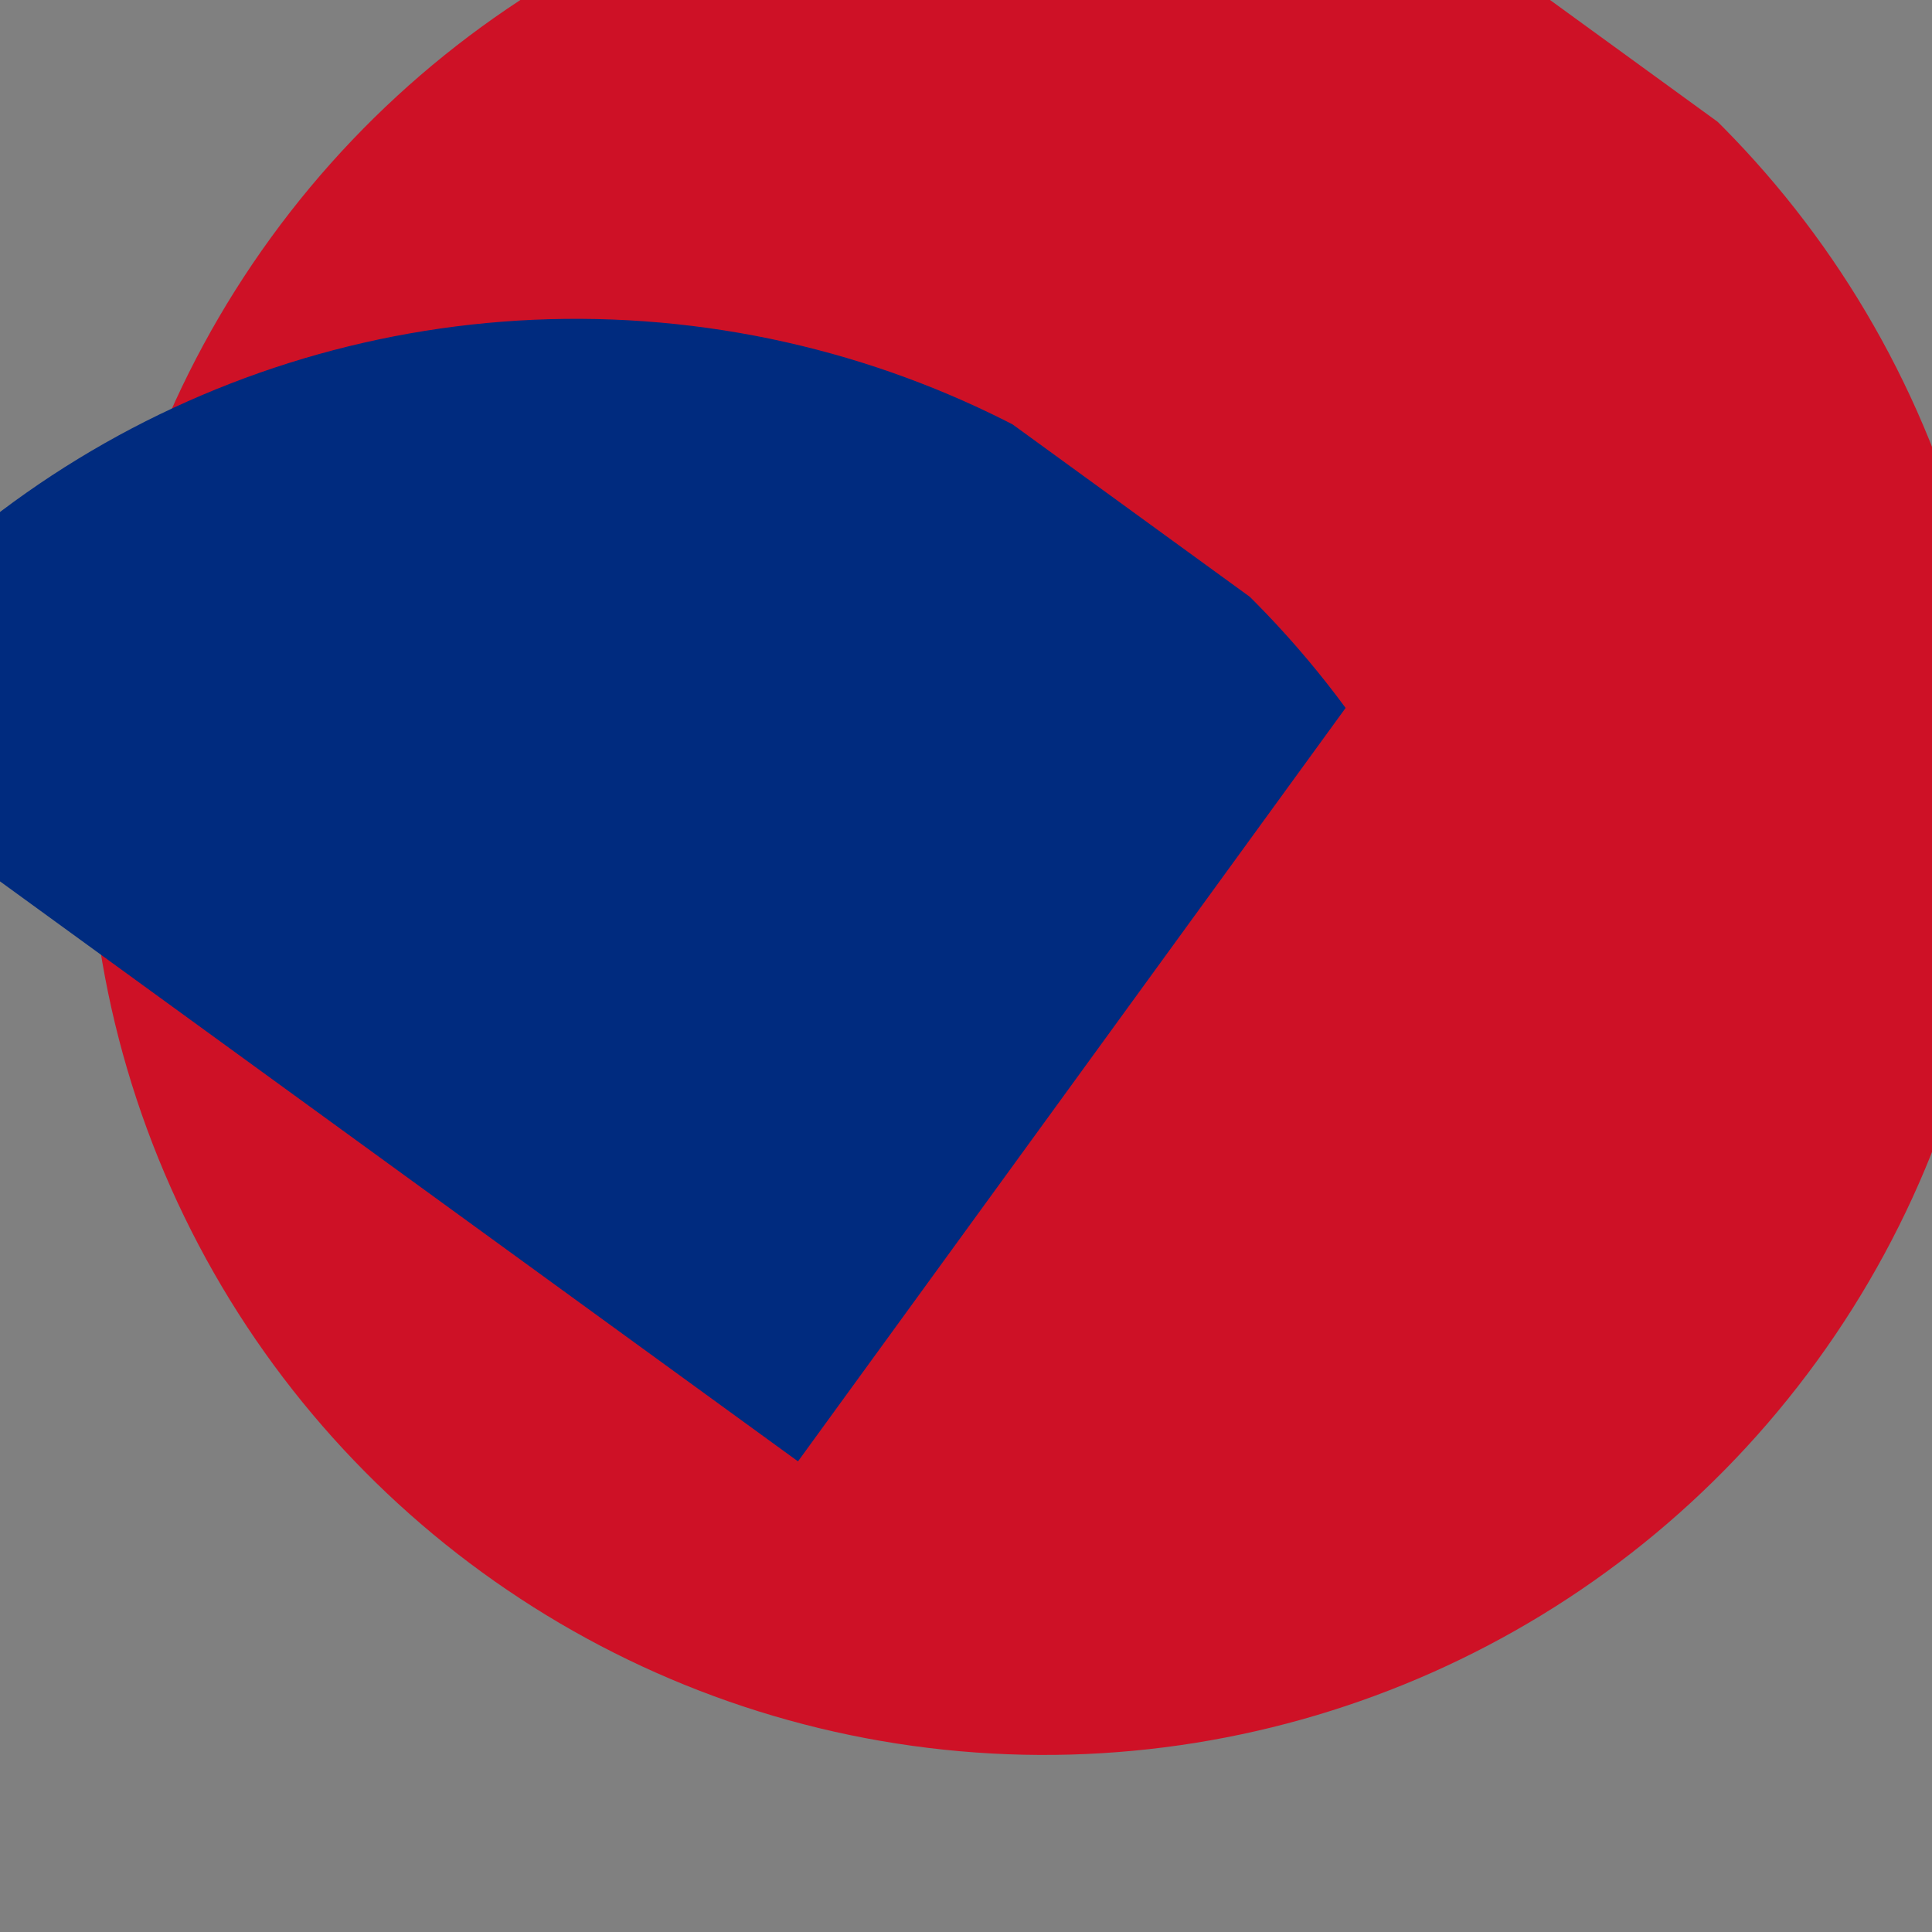 <?xml version="1.0" encoding="utf-8"?>
<!-- Generator: Adobe Illustrator 26.0.2, SVG Export Plug-In . SVG Version: 6.00 Build 0)  -->
<svg version="1.1" id="Layer_1" xmlns="http://www.w3.org/2000/svg" xmlns:xlink="http://www.w3.org/1999/xlink" x="0px" y="0px"
	 viewBox="0 0 512 512" style="enable-background:new 0 0 512 512;" xml:space="preserve">
<rect x="0" y="0" width="512" height="512" fill="#808080" stroke="none"/>
<style type="text/css">
	.st0{clip-path:url(#SVGID_00000031894794139679032180000015372538267941072541_);}
	.st1{fill:#ED1C27;}
	.st2{clip-path:url(#SVGID_00000088823958404795119850000011521360749762486945_);fill:#CE1126;}
	.st3{clip-path:url(#SVGID_00000088823958404795119850000011521360749762486945_);fill:#002B7F;}
	.st4{clip-path:url(#SVGID_00000088823958404795119850000011521360749762486945_);}
	.st5{fill:#FFFFFF;}
</style>
<g>
	<defs>
		<circle id="SVGID_1_" cx="1686.1" cy="2539.9" r="1984"/>
	</defs>
	<clipPath id="SVGID_00000032632930510978386640000012718812438826379683_">
		<use xlink:href="#SVGID_1_"  style="overflow:visible;"/>
	</clipPath>
	
		<g id="star" transform="translate(24,18) scale(7.75)" style="clip-path:url(#SVGID_00000032632930510978386640000012718812438826379683_);">
		<g id="cone">
			<polygon id="triangle" class="st1" points="-17.7,85.6 -22.4,100.2 -15.1,102.6 			"/>
			<g id="use12" transform="scale(-1,1)">
				<polygon id="triangle_00000150787812948254675070000000459595763300955838_" class="st1" points="65.3,85.6 70,100.2 
					62.7,102.6 				"/>
			</g>
		</g>
		<g id="use14" transform="rotate(72)">
			<g id="cone_00000109001469438035240990000004187409715189965458_">
				<polygon id="triangle_00000038413153297043019960000005130031401661471373_" class="st1" points="91.6,87.7 76.3,87.7 
					76.3,95.4 				"/>
				<g id="use12_00000054259480110873571770000017926009205516191128_" transform="scale(-1,1)">
					<polygon id="triangle_00000153664215875528446280000001142902940019795095_" class="st1" points="-14.8,87.7 -27.2,96.8 
						-31.7,90.6 					"/>
				</g>
			</g>
		</g>
		<g id="use16" transform="rotate(-72)">
			<g id="cone_00000114048595453797067410000001229418863218604474_">
				<polygon id="triangle_00000147913945952459454100000000100275646641489065_" class="st1" points="-69.6,8.7 -57.2,17.8 
					-52.7,11.6 				"/>
				<g id="use12_00000130622513795136522260000017172992974627677610_" transform="scale(-1,1)">
					<polygon id="triangle_00000097479781913034116990000012530138189353896585_" class="st1" points="88,8.7 103.4,8.7 103.4,16.4 
											"/>
				</g>
			</g>
		</g>
		<g id="use18" transform="rotate(144)">
			<g id="cone_00000062909769668108504600000016352290270299352736_">
				<polygon id="triangle_00000070099577150861243680000012464364042312981690_" class="st1" points="107.2,12.3 102.5,-2.3 
					95.2,0.1 				"/>
				<g id="use12_00000052064245045094517500000012851214305687839624_" transform="scale(-1,1)">
					<polygon id="triangle_00000091012859912466072140000002541420499418796689_" class="st1" points="-41.6,12.3 -54,3.3 
						-49.5,-2.9 					"/>
				</g>
			</g>
		</g>
		<g id="use20" transform="rotate(-144)">
			<g id="cone_00000140735702014921316080000014957490531998402481_">
				<polygon id="triangle_00000049927959019887421050000012742992361300951451_" class="st1" points="7.6,-36.6 20,-45.6 
					15.5,-51.8 				"/>
				<g id="use12_00000023971118796937234620000004199238512379668357_" transform="scale(-1,1)">
					<polygon id="triangle_00000066513239104092545980000015022068226752104611_" class="st1" points="22,-36.6 26.7,-51.2 
						34,-48.8 					"/>
				</g>
			</g>
		</g>
	</g>
</g>
<g>
	<defs>
		<circle id="SVGID_00000051355690448310673800000008257643120257057672_" cx="258.8" cy="255.8" r="253.2"/>
	</defs>
	<clipPath id="SVGID_00000133488679622668455000000014167724136767769769_">
		<use xlink:href="#SVGID_00000051355690448310673800000008257643120257057672_"  style="overflow:visible;"/>
	</clipPath>
	
		<rect x="-175.9" y="5.6" transform="matrix(0.809 0.588 -0.588 0.809 217.687 -147.27)" style="clip-path:url(#SVGID_00000133488679622668455000000014167724136767769769_);fill:#CE1126;" width="1022.8" height="511.4"/>
	
		<rect x="-175.9" y="5.6" transform="matrix(0.809 0.588 -0.588 0.809 93.702 -21.388)" style="clip-path:url(#SVGID_00000133488679622668455000000014167724136767769769_);fill:#002B7F;" width="511.4" height="255.7"/>
	<g style="clip-path:url(#SVGID_00000133488679622668455000000014167724136767769769_);">
		<g transform="translate(720,30) scale(160)">
			<path id="s" class="st5" d="M163.6,71.1l11.1,34.2l-29.1-21.2h36l-29.1,21.2L163.6,71.1z"/>
		</g>
		<g transform="translate(500,210) scale(160)">
			<path id="s_00000048500211537283557750000002859567333353252510_" class="st5" d="M114.1,111.6l11.1,34.2l-29.1-21.2h36
				L103,145.8L114.1,111.6z"/>
		</g>
		<g transform="translate(945,180) scale(150)">
			<path id="s_00000021091310924671053940000005443690514309275832_" class="st5" d="M214.2,104.8l10.4,32.1l-27.3-19.8h33.7
				l-27.3,19.8L214.2,104.8z"/>
		</g>
		<g transform="translate(830,364.894) scale(100)">
			<path id="s_00000114755596050047390050000005684301935202056586_" class="st5" d="M188.4,146.4l7,21.4l-18.2-13.2h22.5
				l-18.2,13.2L188.4,146.4z"/>
		</g>
		<g transform="translate(720,499.789) scale(200)">
			<path id="s_00000082352959038061262810000004583669199284954785_" class="st5" d="M163.6,176.7l13.9,42.8l-36.4-26.4h45
				l-36.4,26.4L163.6,176.7z"/>
		</g>
	</g>
</g>
</svg>
